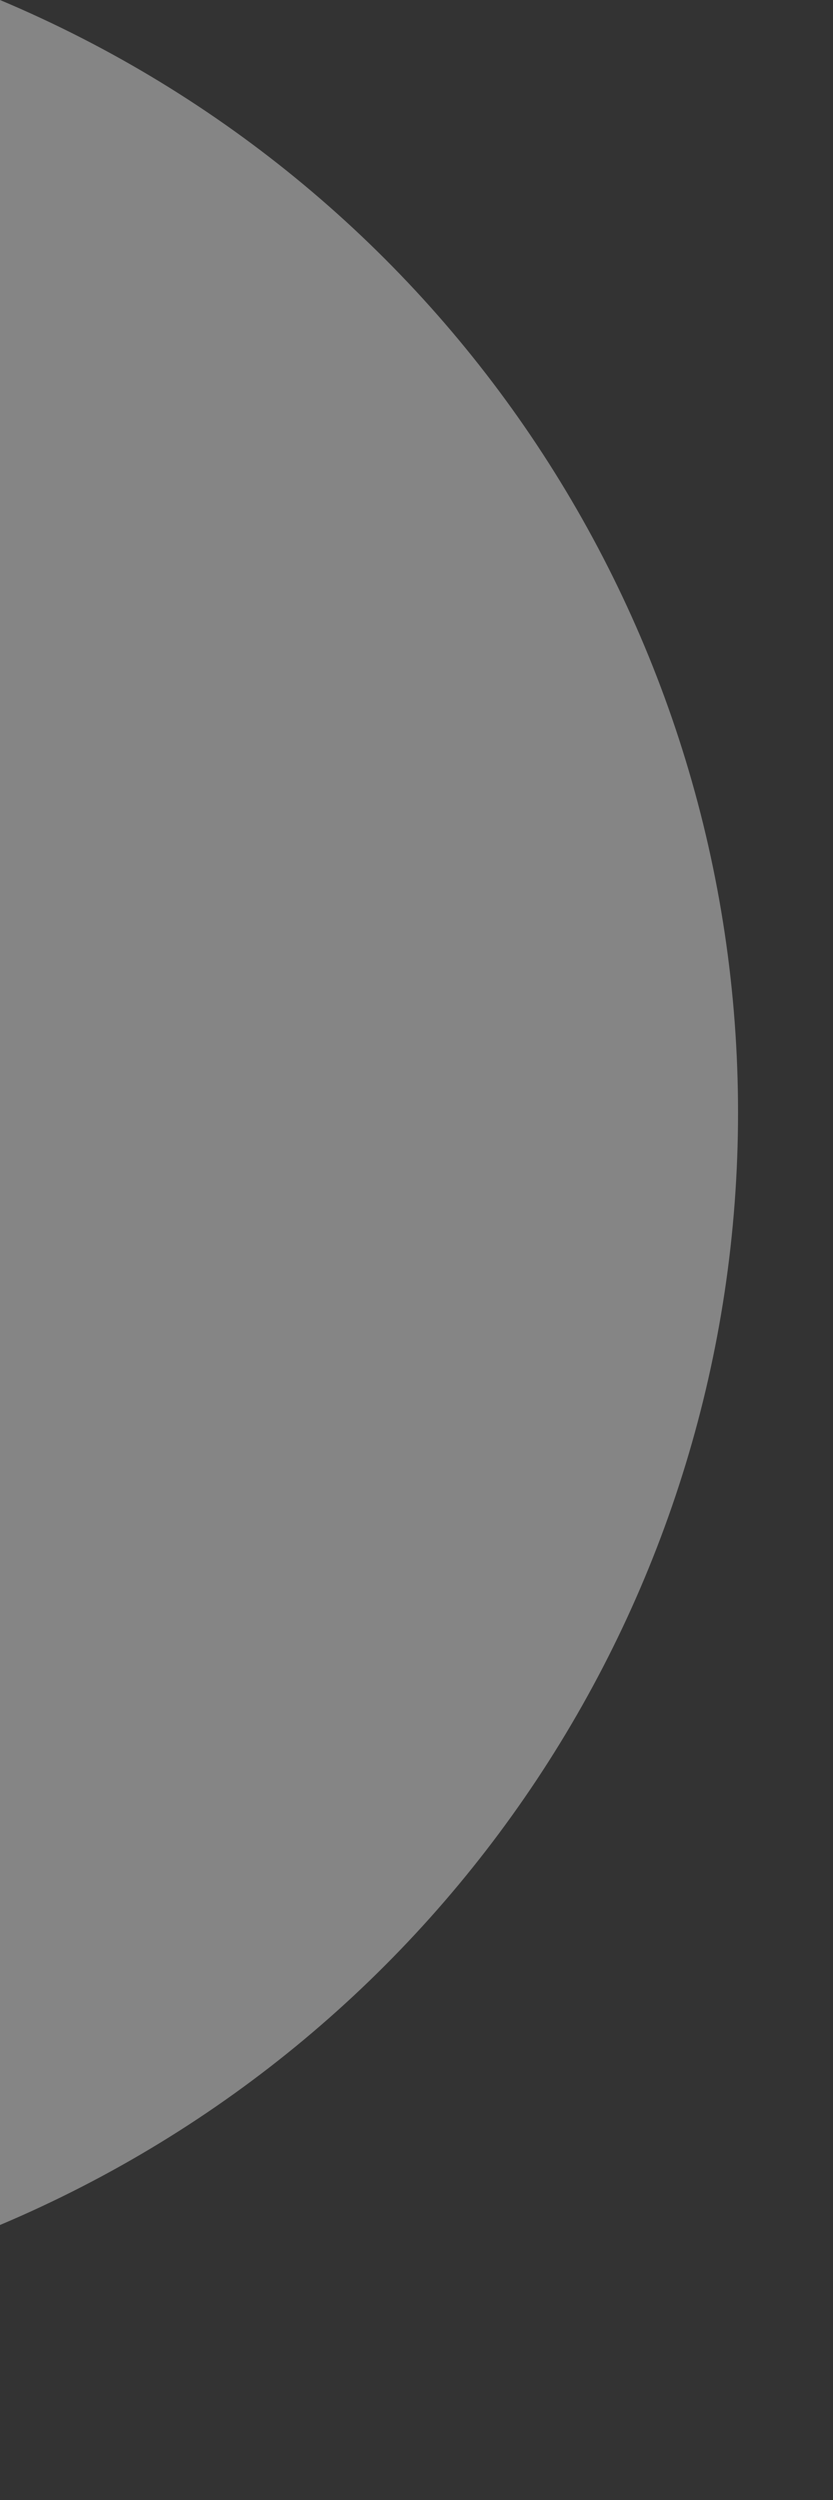 <?xml version="1.0" encoding="utf-8"?>
<svg xmlns="http://www.w3.org/2000/svg" fill="none" height="100%" overflow="visible" preserveAspectRatio="none" style="display: block;" viewBox="0 0 1 3" width="100%">
<rect x="0" y="0" width="1" height="3" fill="#333333" stroke="none"/>
<path d="M0 0V2.67C0.537 2.443 0.886 1.917 0.886 1.335C0.886 0.752 0.537 0.226 0 0" fill="white" id="Combined Shape" opacity="0.4"/>
</svg>